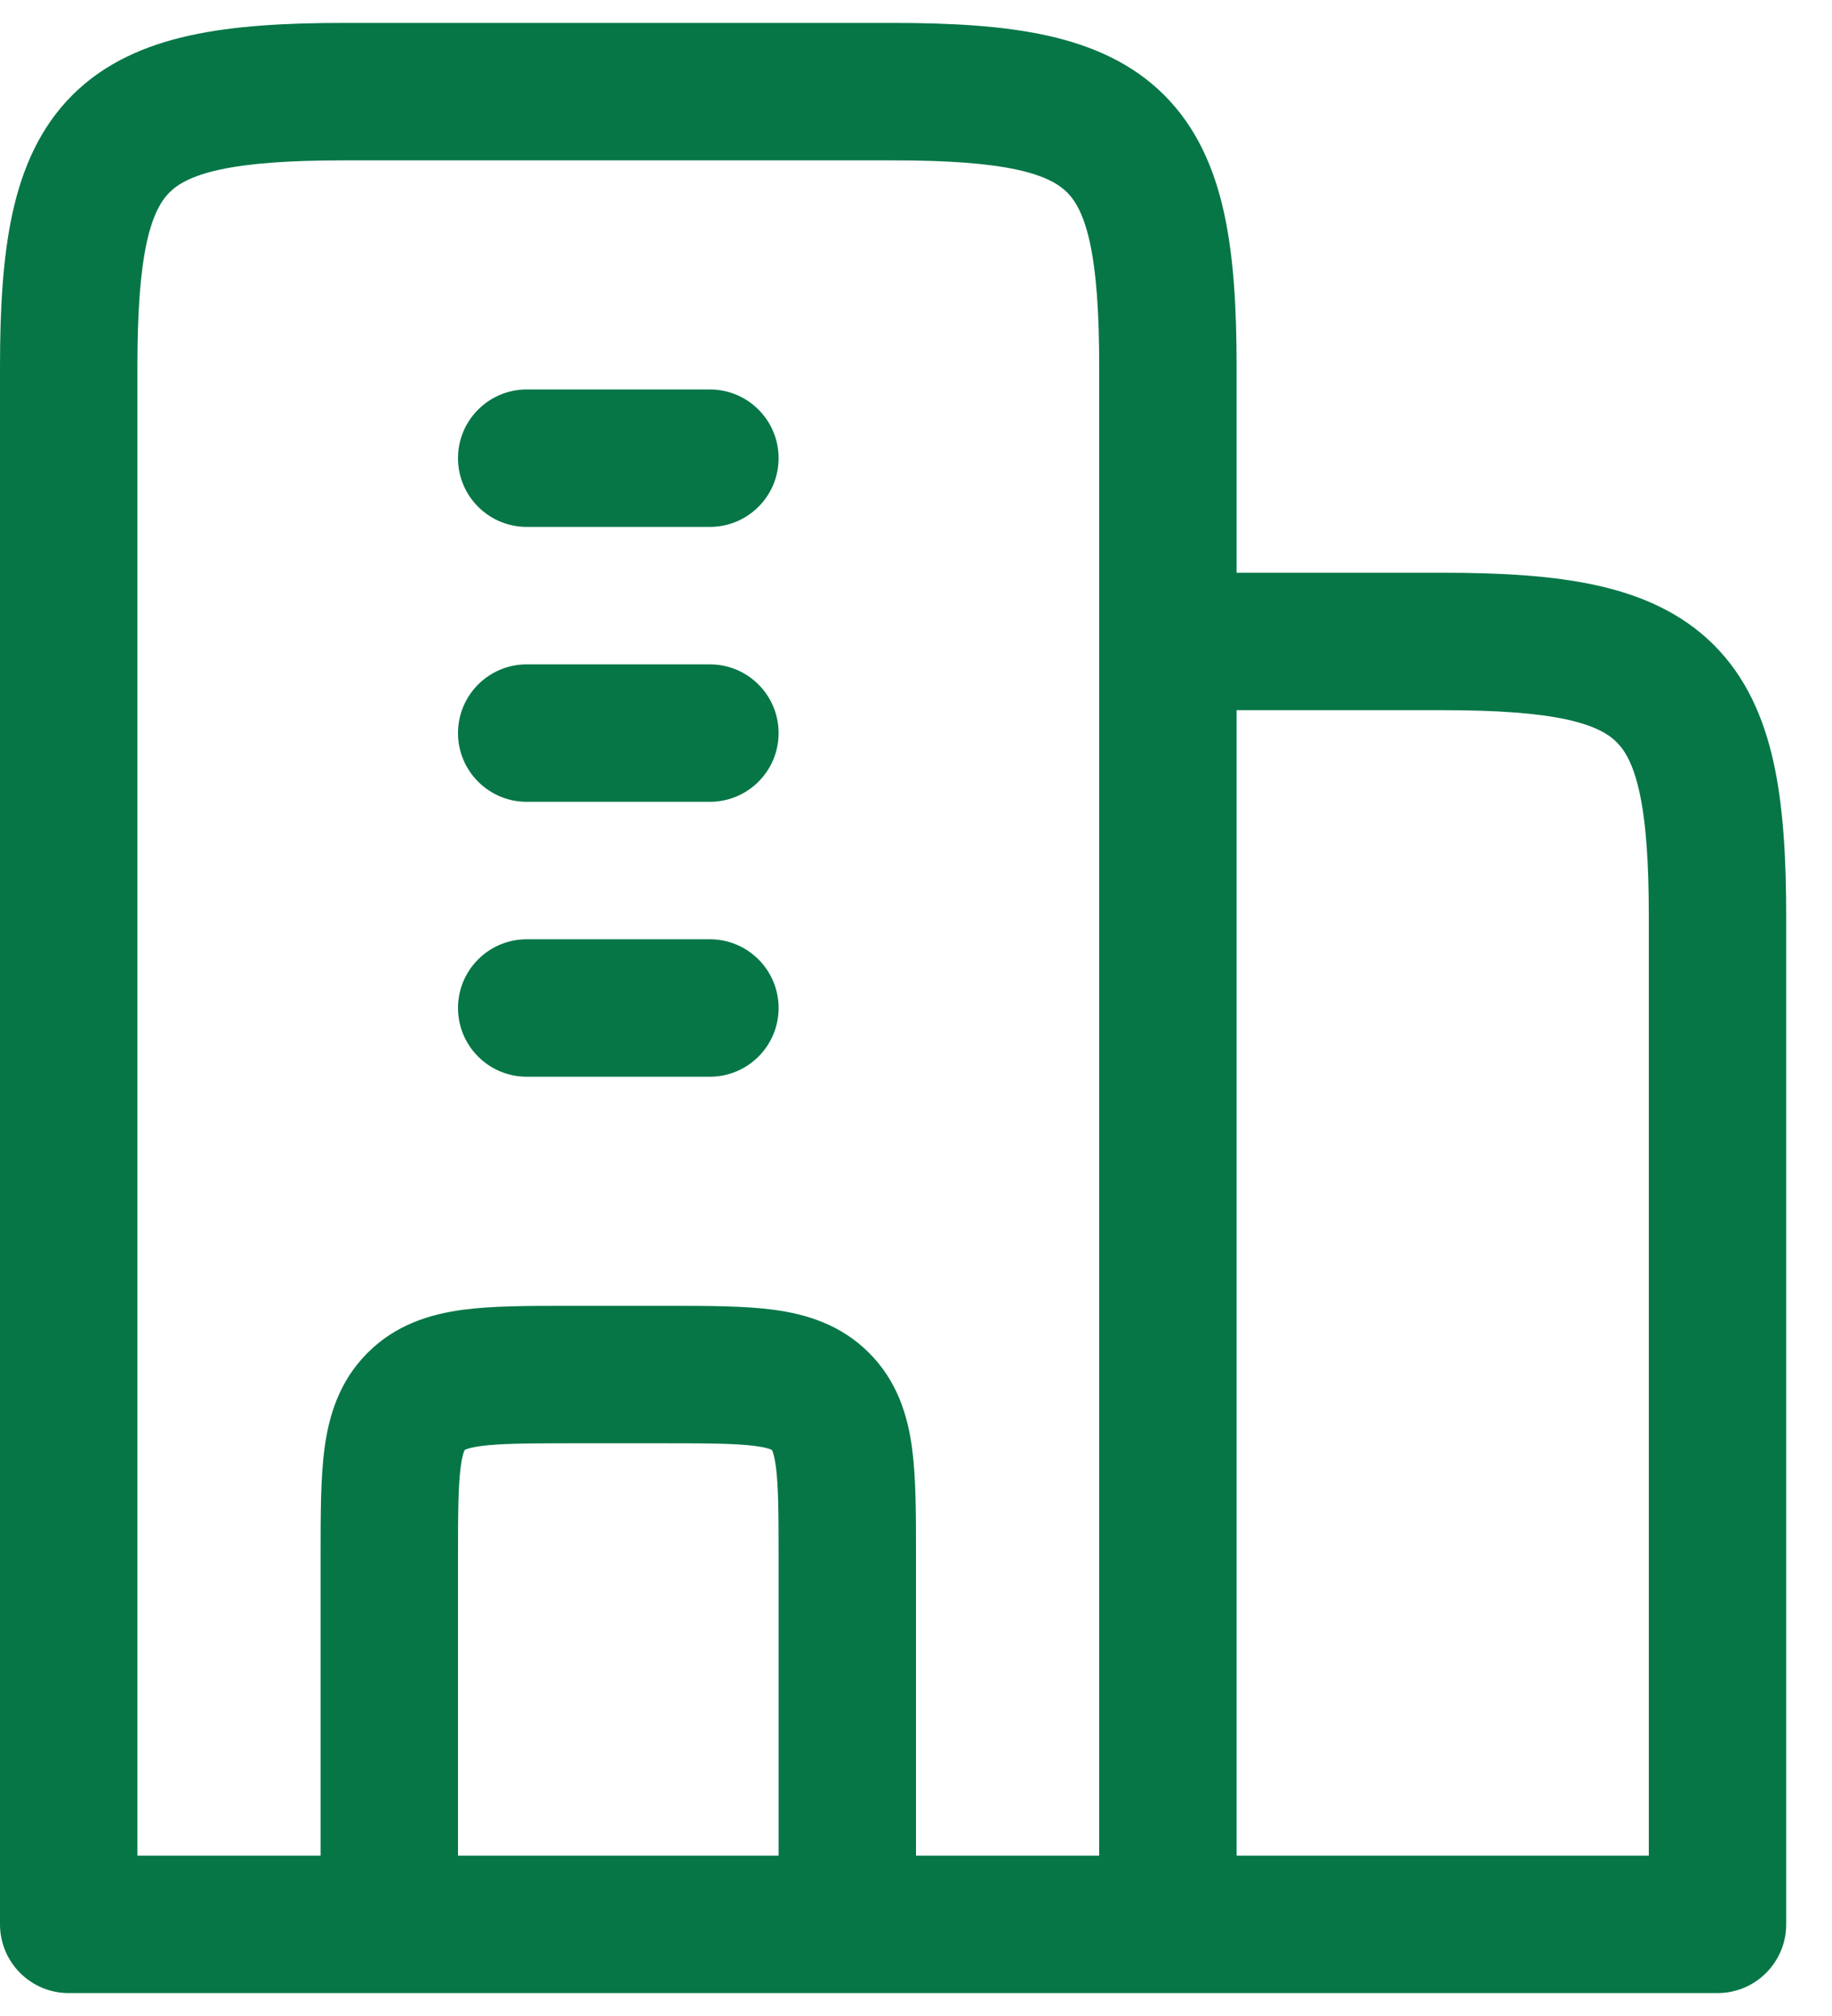 <svg width="20" height="22" viewBox="0 0 20 22" fill="none" xmlns="http://www.w3.org/2000/svg">
<path d="M5 5C5 4.586 5.336 4.25 5.75 4.25H7.75C8.164 4.25 8.5 4.586 8.5 5C8.5 5.414 8.164 5.75 7.75 5.75H5.75C5.336 5.75 5 5.414 5 5Z" fill="#067647"/>
<path d="M5 8C5 7.586 5.336 7.25 5.75 7.25H7.75C8.164 7.25 8.5 7.586 8.5 8C8.5 8.414 8.164 8.75 7.75 8.75H5.75C5.336 8.75 5 8.414 5 8Z" fill="#067647"/>
<path d="M5 11C5 10.586 5.336 10.25 5.75 10.25H7.75C8.164 10.25 8.5 10.586 8.5 11C8.5 11.414 8.164 11.75 7.75 11.75H5.75C5.336 11.75 5 11.414 5 11Z" fill="#067647"/>
<path fill-rule="evenodd" clip-rule="evenodd" d="M3.75 0.25C3.113 0.25 2.551 0.282 2.073 0.387C1.587 0.494 1.142 0.686 0.789 1.039C0.436 1.392 0.244 1.837 0.137 2.323C0.032 2.801 0 3.363 0 4L0 21C0 21.414 0.336 21.75 0.75 21.75L18.75 21.75C19.164 21.75 19.5 21.414 19.5 21V10C19.5 9.363 19.468 8.801 19.363 8.323C19.256 7.837 19.064 7.392 18.711 7.039C18.358 6.686 17.913 6.494 17.427 6.387C16.949 6.282 16.387 6.25 15.75 6.25H13.5V4C13.5 3.363 13.468 2.801 13.363 2.323C13.256 1.837 13.064 1.392 12.711 1.039C12.358 0.686 11.913 0.494 11.427 0.387C10.949 0.282 10.387 0.25 9.75 0.25L3.75 0.25ZM12 20.25H10L10 16.955C10 16.523 10 16.126 9.957 15.803C9.909 15.447 9.796 15.072 9.487 14.763C9.178 14.454 8.803 14.341 8.447 14.293C8.124 14.25 7.728 14.25 7.295 14.25H6.205C5.772 14.25 5.376 14.25 5.053 14.293C4.697 14.341 4.322 14.454 4.013 14.763C3.704 15.072 3.591 15.447 3.543 15.803C3.5 16.126 3.5 16.522 3.5 16.955L3.5 20.25H1.5L1.5 4C1.5 3.396 1.533 2.963 1.602 2.645C1.67 2.336 1.763 2.187 1.85 2.1C1.937 2.013 2.086 1.92 2.395 1.852C2.713 1.783 3.146 1.75 3.75 1.75L9.75 1.75C10.354 1.75 10.787 1.783 11.105 1.852C11.414 1.92 11.563 2.013 11.65 2.1C11.737 2.187 11.83 2.336 11.898 2.645C11.967 2.963 12 3.396 12 4L12 20.25ZM5 20.25L5 17C5 16.507 5.002 16.213 5.03 16.003C5.043 15.906 5.058 15.858 5.067 15.836C5.069 15.831 5.071 15.828 5.072 15.826L5.073 15.823L5.076 15.822C5.078 15.821 5.081 15.819 5.086 15.817C5.108 15.808 5.156 15.793 5.253 15.78C5.463 15.752 5.757 15.75 6.25 15.75H7.25C7.743 15.75 8.037 15.752 8.247 15.78C8.344 15.793 8.392 15.808 8.414 15.817C8.419 15.819 8.422 15.821 8.424 15.822L8.427 15.823L8.428 15.826C8.429 15.828 8.431 15.831 8.433 15.836C8.442 15.858 8.457 15.906 8.47 16.003C8.498 16.213 8.5 16.507 8.5 17L8.5 20.25L5 20.25ZM13.5 7.75H15.75C16.354 7.75 16.788 7.783 17.105 7.852C17.414 7.92 17.564 8.013 17.65 8.1C17.737 8.187 17.83 8.336 17.898 8.645C17.968 8.963 18 9.396 18 10V20.25H13.5L13.5 7.75Z" fill="#067647"/>
</svg>
